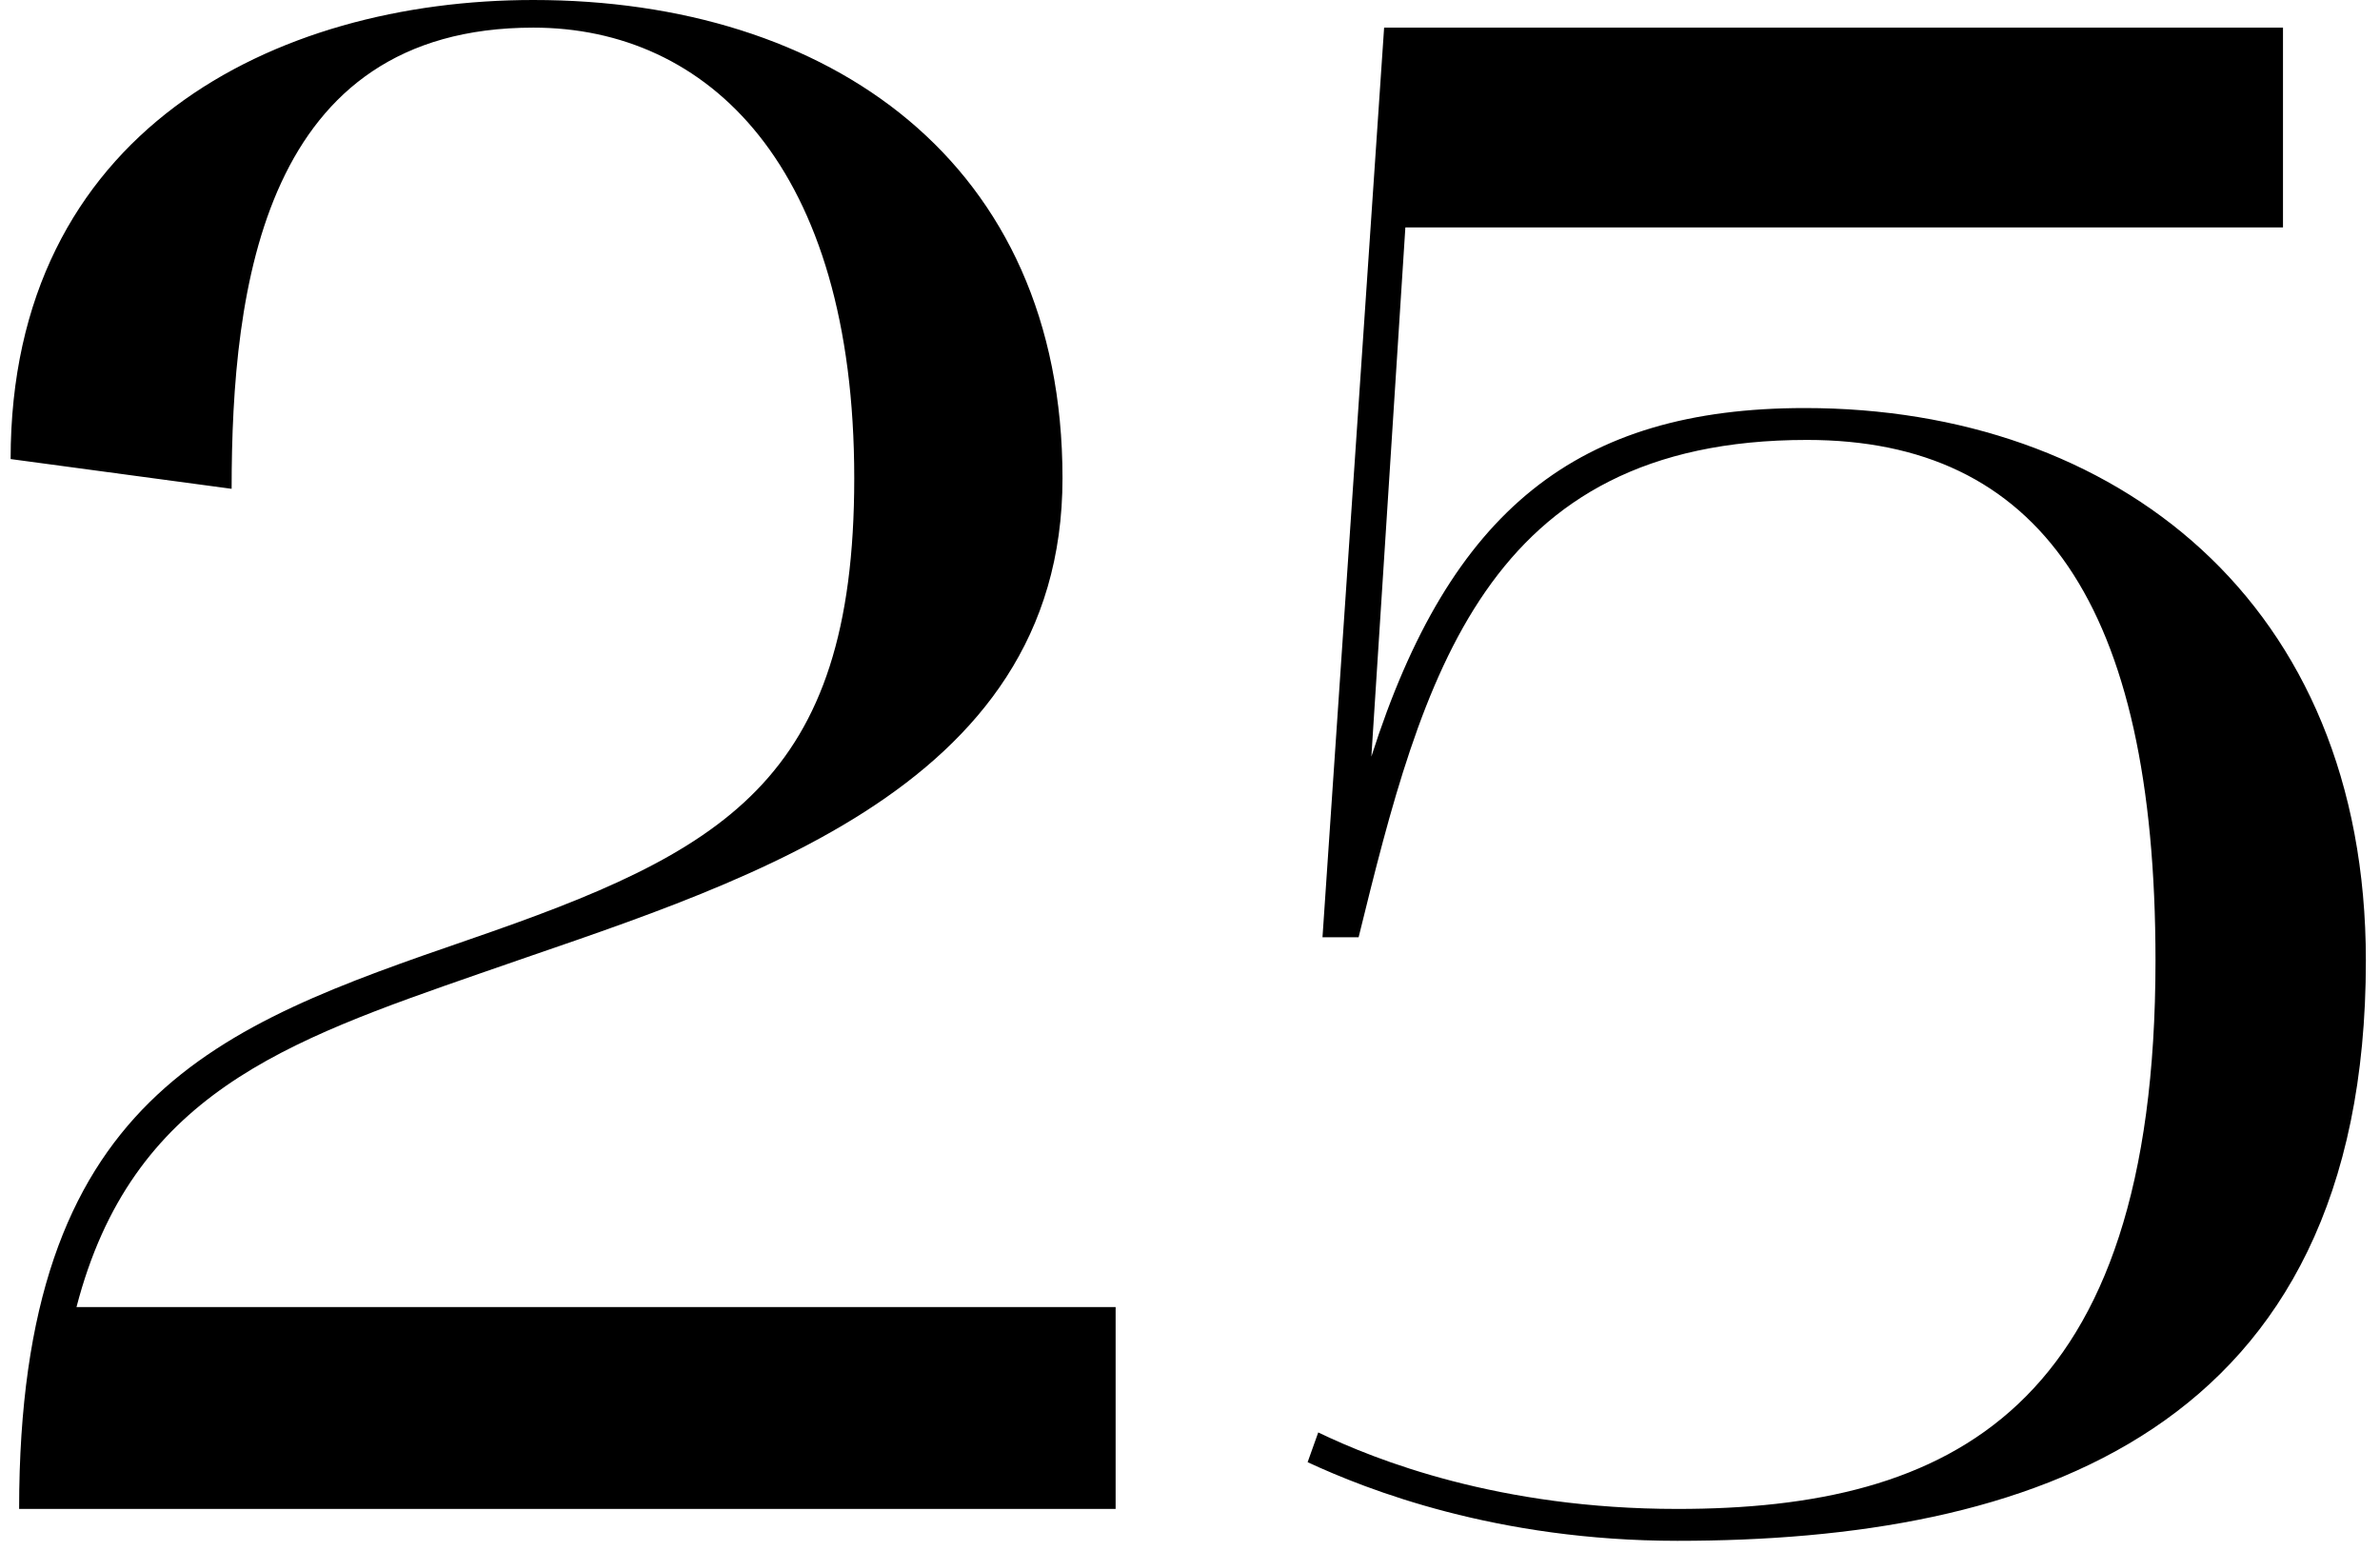 <?xml version="1.0" encoding="UTF-8"?> <svg xmlns="http://www.w3.org/2000/svg" width="112" height="73" viewBox="0 0 112 73" fill="none"><path d="M0.5 21.6C0.5 6.2 12.9 -3.8147e-06 25.1 -3.8147e-06C39 -3.8147e-06 50 7.6 50 22.5C50 37.4 34.3 41.7 22.6 45.8C13.4 49 6.2 51.5 3.6 61.5H52.5V71H0.9C0.9 51.6 10.2 48.3 22.1 44.2C34 40.1 40.2 36.8 40.2 22.5C40.2 7.8 33.3 1.3 25.1 1.3C12.4 1.3 10.9 13.5 10.9 23L0.5 21.6ZM78.935 72.5C70.435 72.5 64.335 70.1 61.535 68.8L62.035 67.4C64.735 68.7 70.535 71 78.935 71C91.735 71 101.435 66.4 101.435 45.2C101.435 28.4 95.935 20.7 85.035 20.7C69.835 20.7 66.935 31.9 63.935 44.1H62.235L65.135 1.3H107.435V10.7H66.135L64.535 35.6C68.235 24 74.235 19.2 84.935 19.2C99.535 19.2 111.335 28.3 111.335 45.2C111.335 67.5 95.435 72.5 78.935 72.5Z" fill="black"></path></svg> 